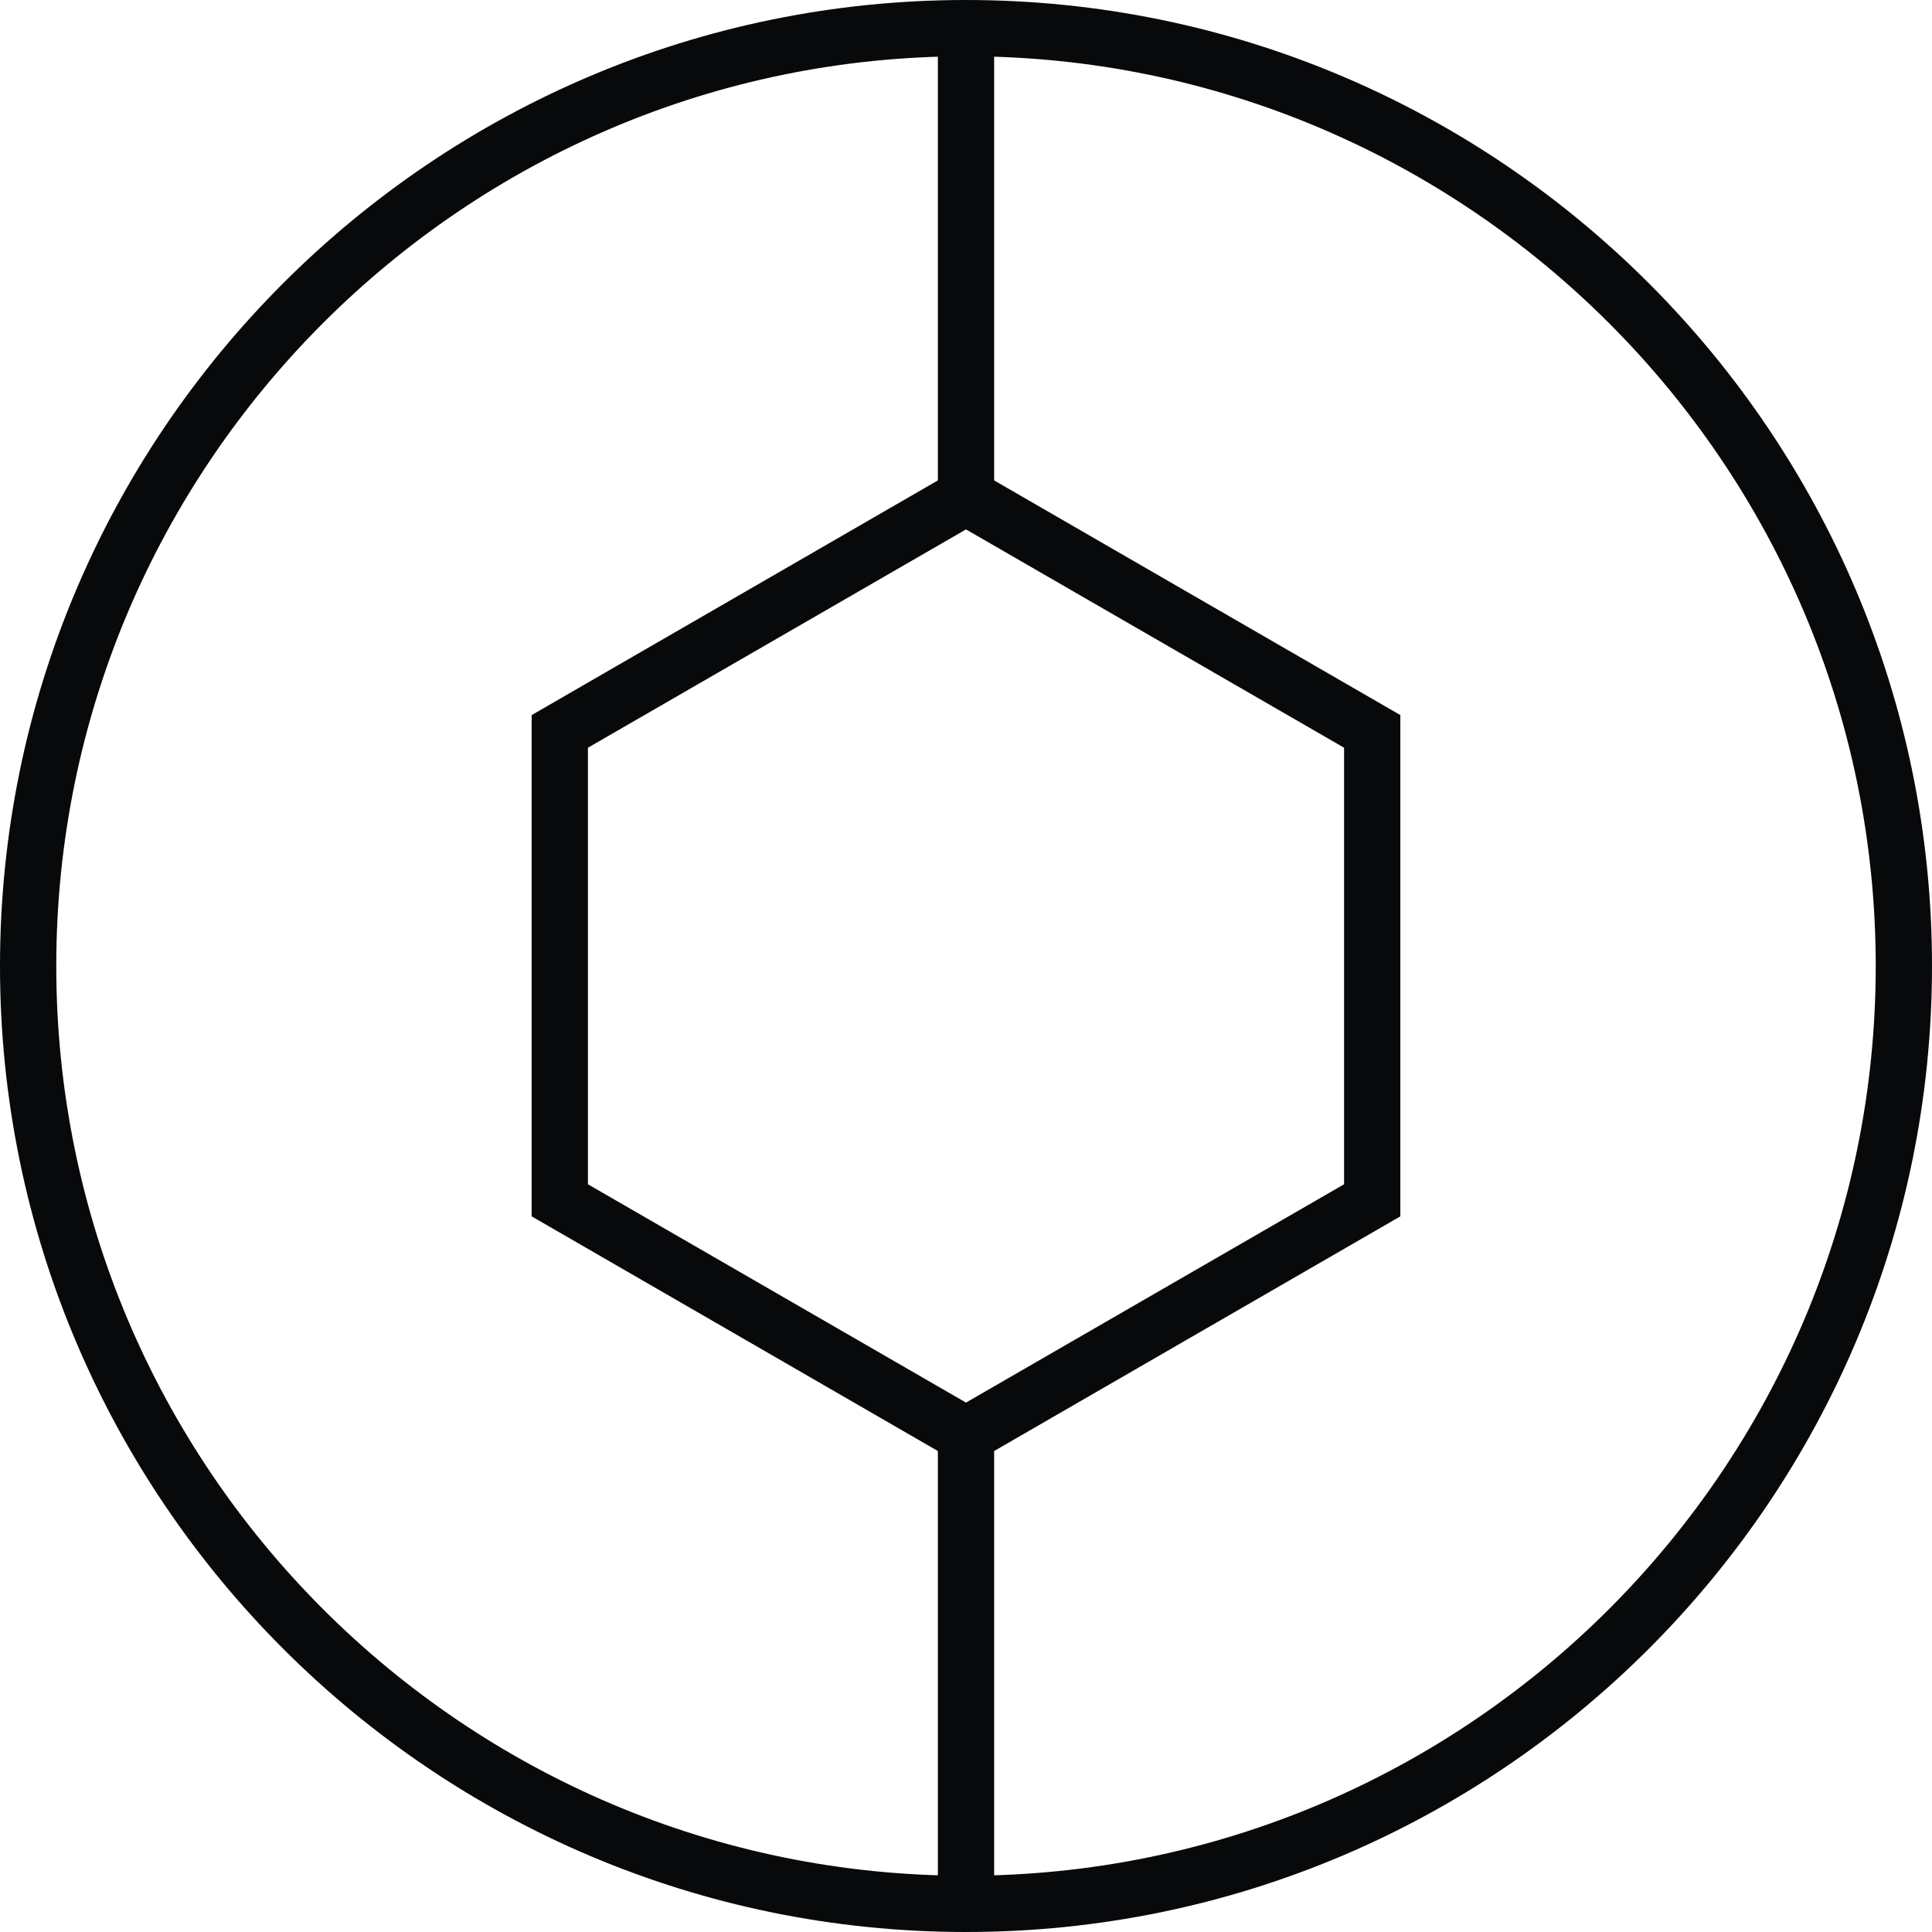 <svg width="48" height="48" viewBox="0 0 48 48" fill="none" xmlns="http://www.w3.org/2000/svg">
<path d="M24 36.454L13.209 30.22V17.766L24 11.532L34.791 17.766V30.22L24 36.454ZM14.607 29.423L24 34.847L33.393 29.423V18.577L24 13.153L14.607 18.577V29.423Z" fill="#08090A"/>
<path d="M24 48C10.763 48 0 37.237 0 24C0 10.763 10.763 0 24 0C37.237 0 48 10.763 48 24C48 37.237 37.237 48 24 48ZM24 1.398C11.546 1.398 1.398 11.532 1.398 24C1.398 36.468 11.532 46.602 24 46.602C36.468 46.602 46.602 36.468 46.602 24C46.602 11.532 36.454 1.398 24 1.398Z" fill="#08090A"/>
<path d="M24 48C23.609 48 23.301 47.693 23.301 47.301V35.658C23.301 35.266 23.609 34.959 24 34.959C24.391 34.959 24.699 35.266 24.699 35.658V47.301C24.699 47.678 24.391 48 24 48Z" fill="#08090A"/>
<path d="M24 13.055C23.609 13.055 23.301 12.748 23.301 12.356V0.713C23.301 0.321 23.609 0.014 24 0.014C24.391 0.014 24.699 0.321 24.699 0.713V12.356C24.699 12.734 24.391 13.055 24 13.055Z" fill="#08090A"/>
</svg>
